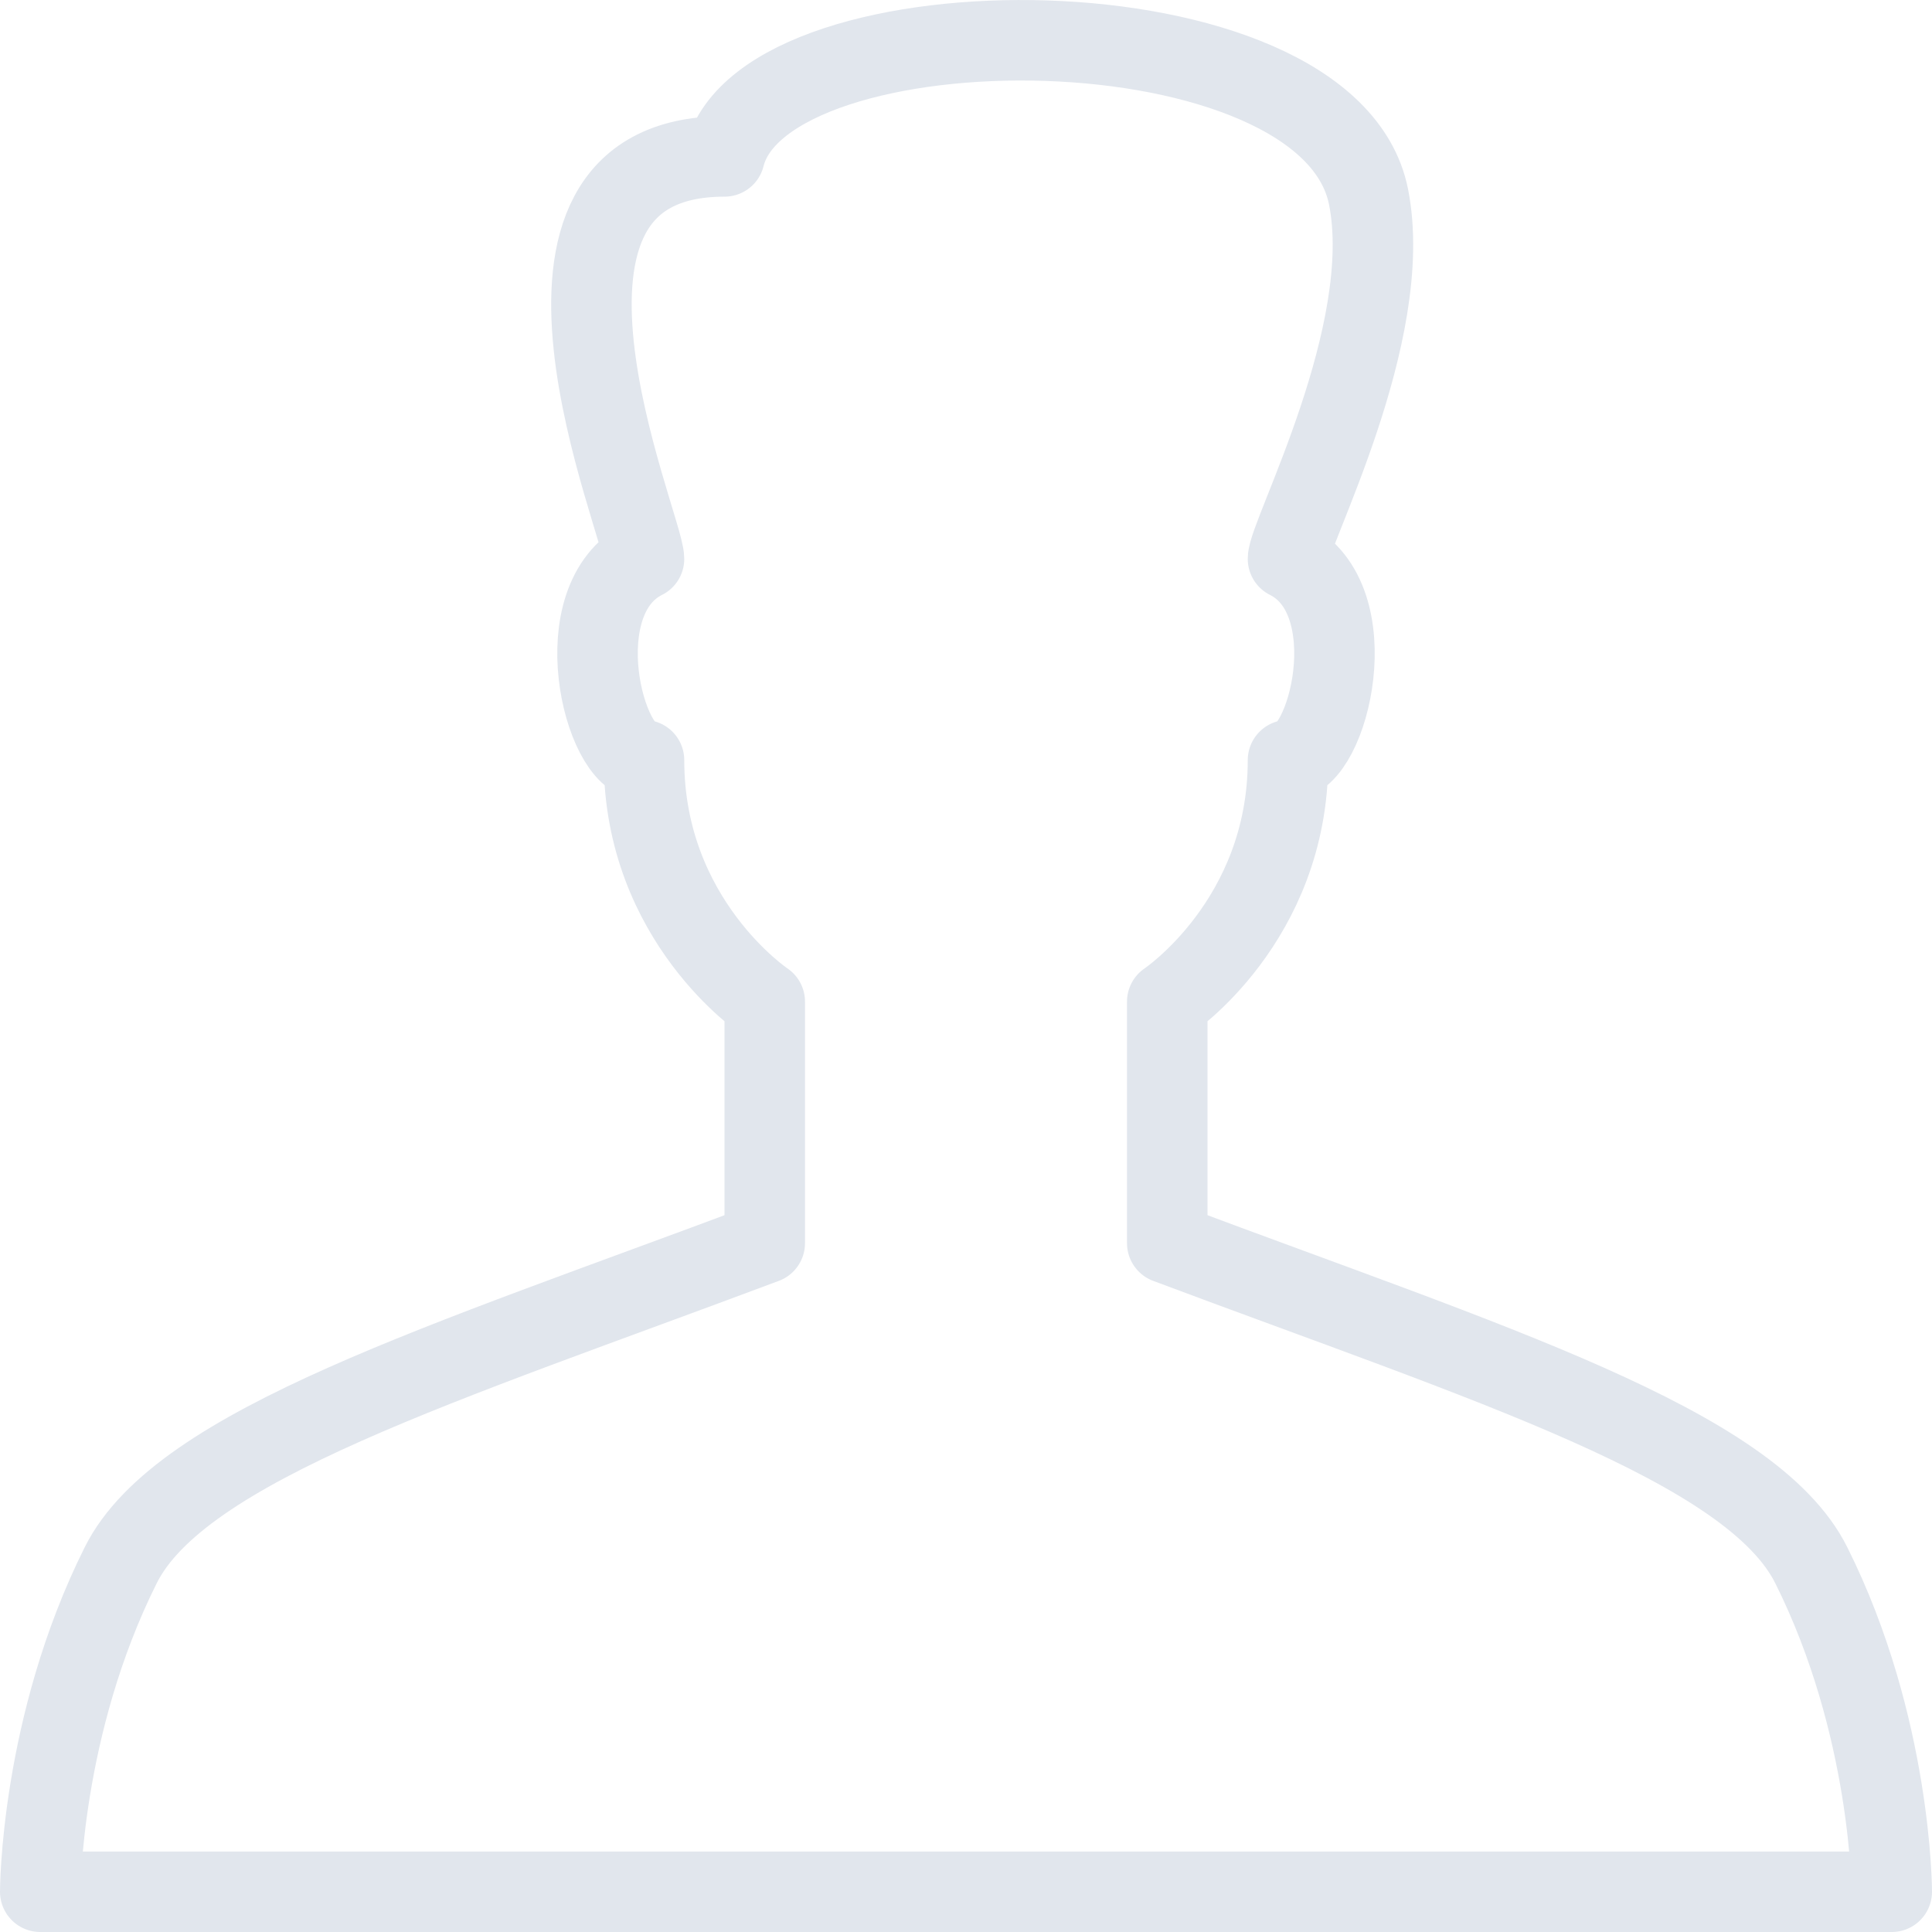 <?xml version="1.0" encoding="UTF-8"?><svg version="1.1" viewBox="0 0 24 24" xmlns="http://www.w3.org/2000/svg" xmlns:xlink="http://www.w3.org/1999/xlink"><!--Generated by IJSVG (https://github.com/iconjar/IJSVG)--><path d="M12,23.5h11.5c0,0 0,-2.057 -1,-4.057c-0.746,-1.492 -4,-2.5 -8,-4v-3c0,0 1.5,-1 1.5,-3c0.5,0 1,-2 0,-2.5c0,-0.298 1.339,-2.802 1,-4.5c-0.5,-2.5 -7.5,-2.5 -8,-0.5c-3,0 -1,4.594 -1,5c-1,0.5 -0.5,2.5 0,2.5c0,2 1.5,3 1.5,3v3c-4,1.5 -7.255,2.508 -8,4c-1,2 -1,4.057 -1,4.057h11.5Z" stroke-width="1" stroke="#E1E6ED" fill="none" stroke-linejoin="round"></path><path fill="none" d="M0,0h24v24h-24Z"></path></svg>